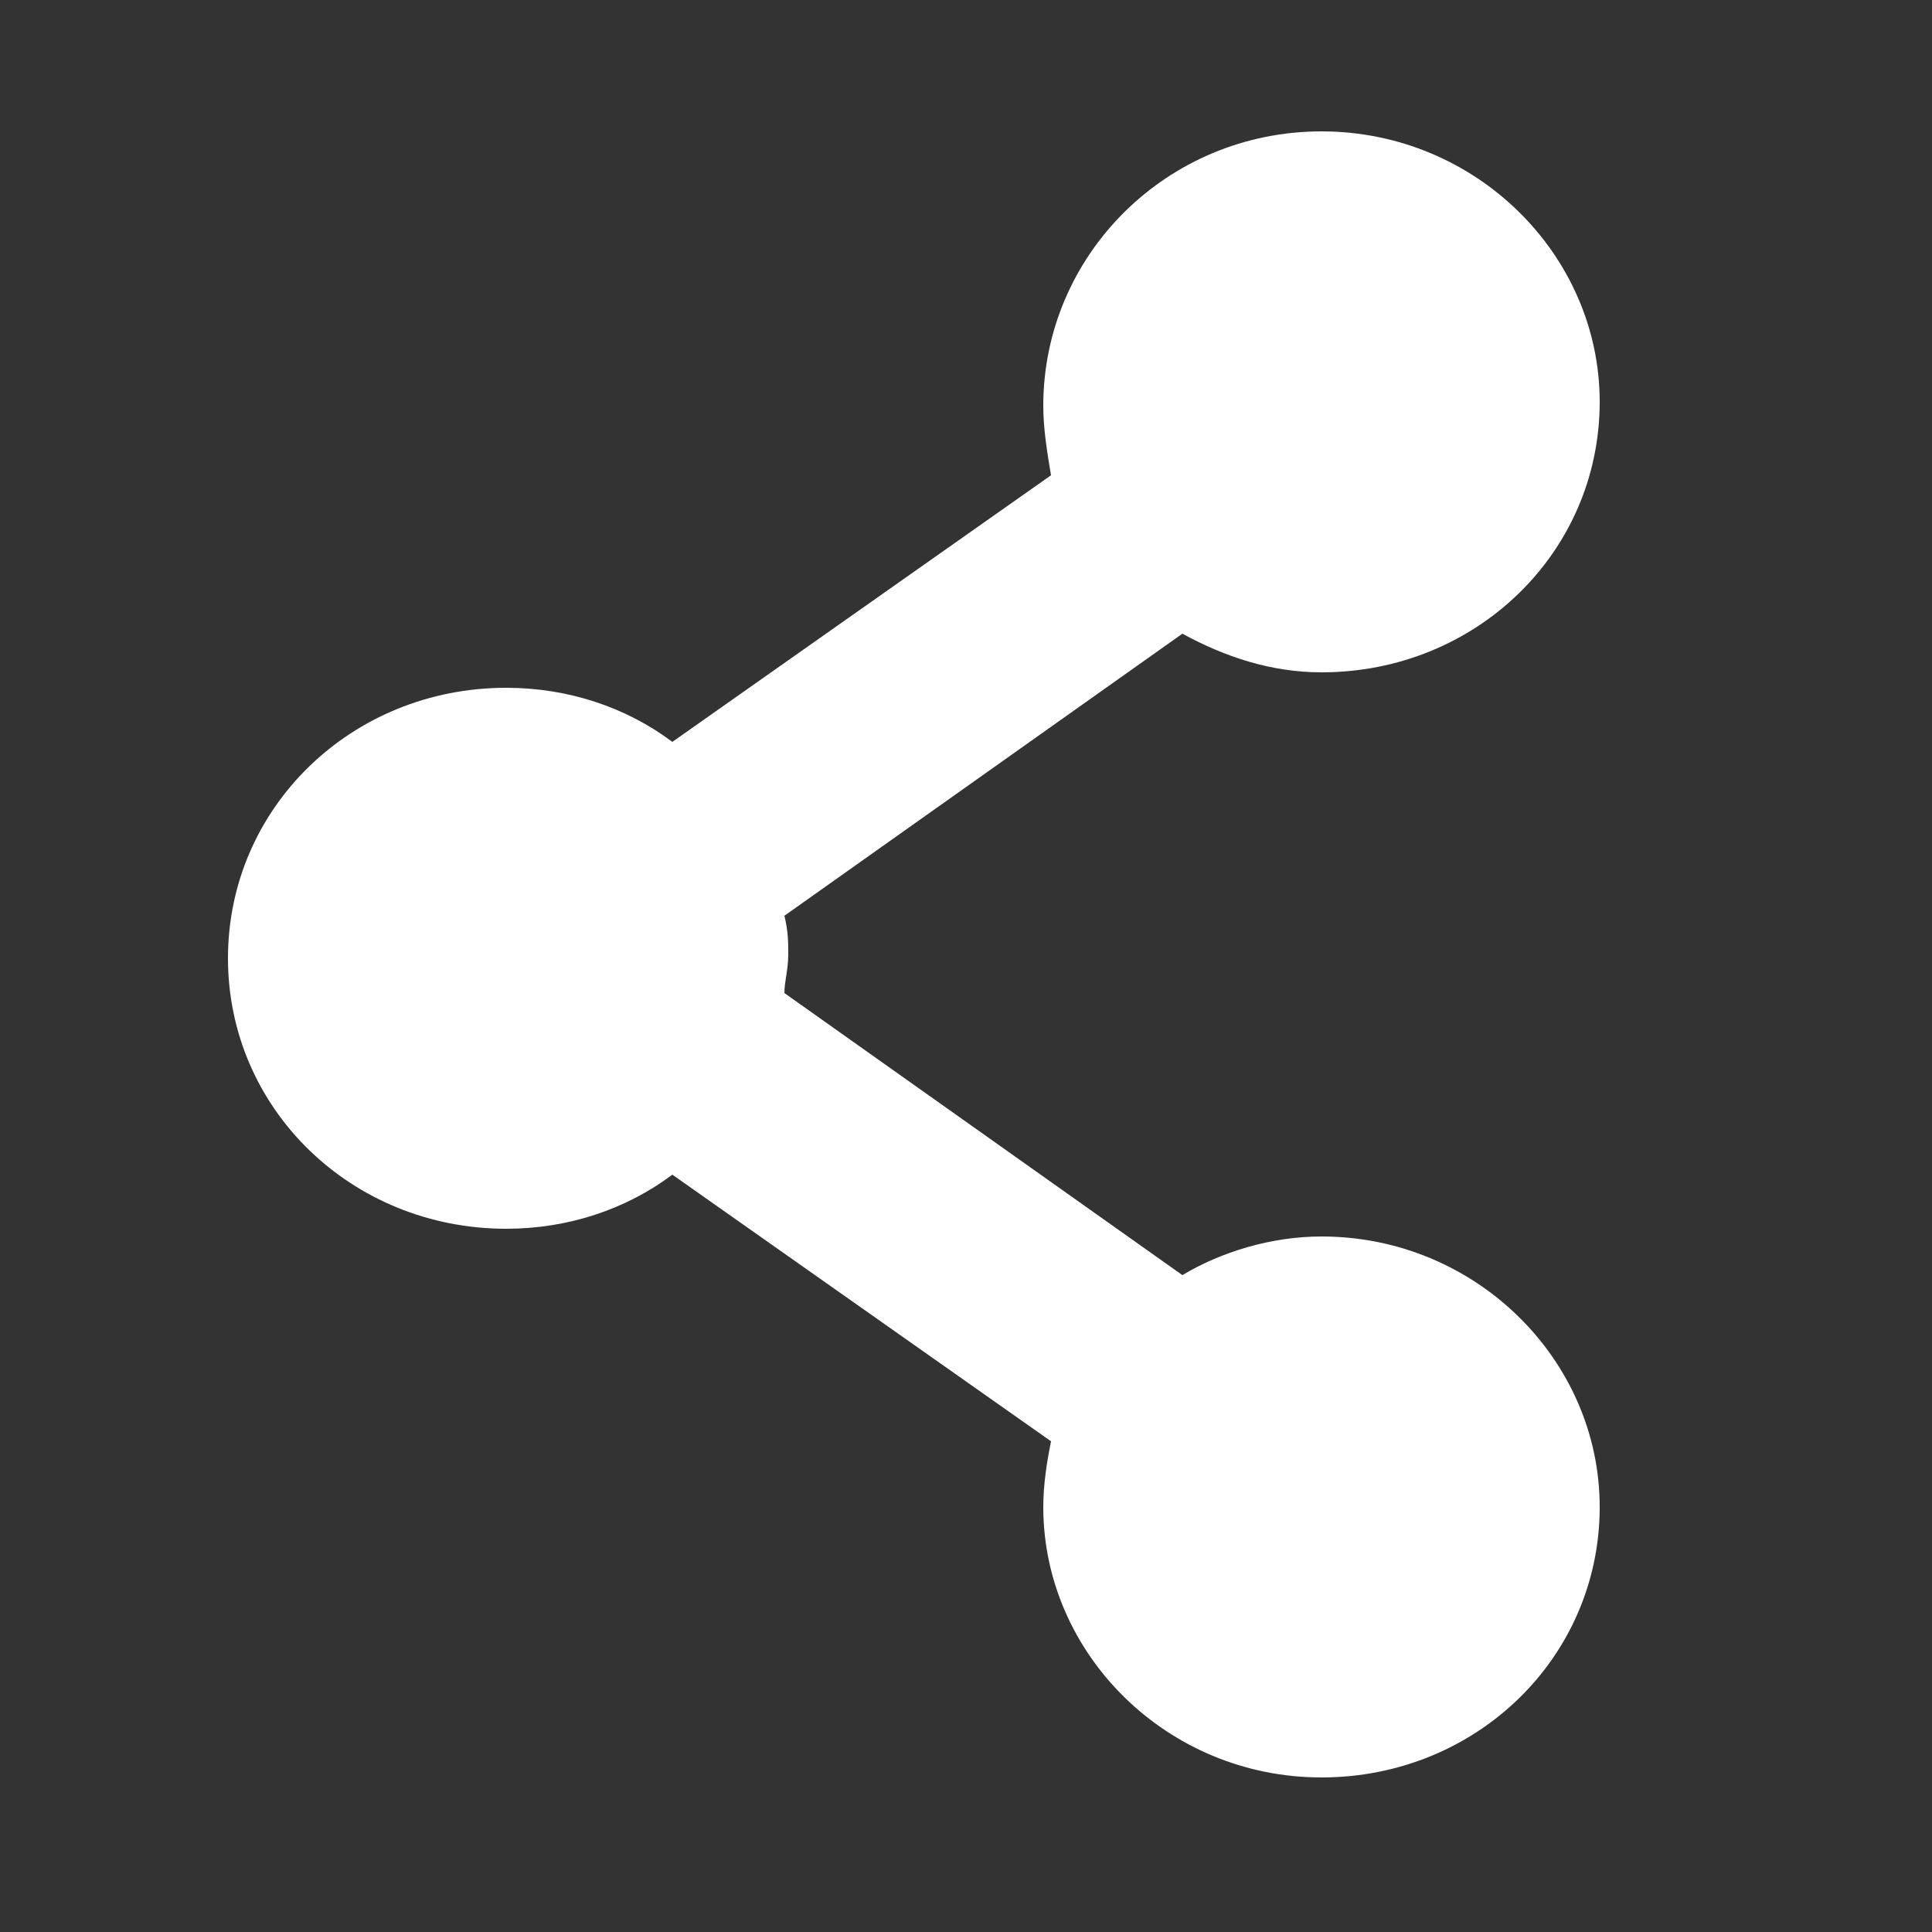 <?xml version="1.0" encoding="utf-8"?>
<!-- Generator: Adobe Illustrator 24.0.2, SVG Export Plug-In . SVG Version: 6.00 Build 0)  -->
<svg version="1.1" id="图层_1" xmlns="http://www.w3.org/2000/svg" xmlns:xlink="http://www.w3.org/1999/xlink" x="0px" y="0px"
	 viewBox="0 0 50 50" style="enable-background:new 0 0 50 50;" xml:space="preserve">
<rect x="0" y="0" width="50" height="50" fill="#333333" stroke="none"/>
<style type="text/css">
	.st0{fill:#ffffff;}
</style>
<path class="st0" d="M27,10.5c0,0.6,0.1,1.2,0.2,1.8l-9.8,6.9c-1.2-0.9-2.7-1.4-4.3-1.4c-4,0-7.2,3.1-7.2,7s3.2,7,7.2,7
	c1.6,0,3.1-0.5,4.3-1.4l9.8,6.9C27.1,37.8,27,38.4,27,39c0,3.8,3.2,7,7.2,7s7.2-3.1,7.2-7c0-3.8-3.2-7-7.2-7c-1.3,0-2.6,0.4-3.6,1
	l-10.3-7.3c0-0.3,0.1-0.6,0.1-1c0-0.3,0-0.6-0.1-1l10.3-7.3c1.1,0.6,2.3,1,3.6,1c4,0,7.2-3.1,7.2-7c0-3.8-3.2-7-7.2-7
	S27,6.6,27,10.5z"/>
</svg>
